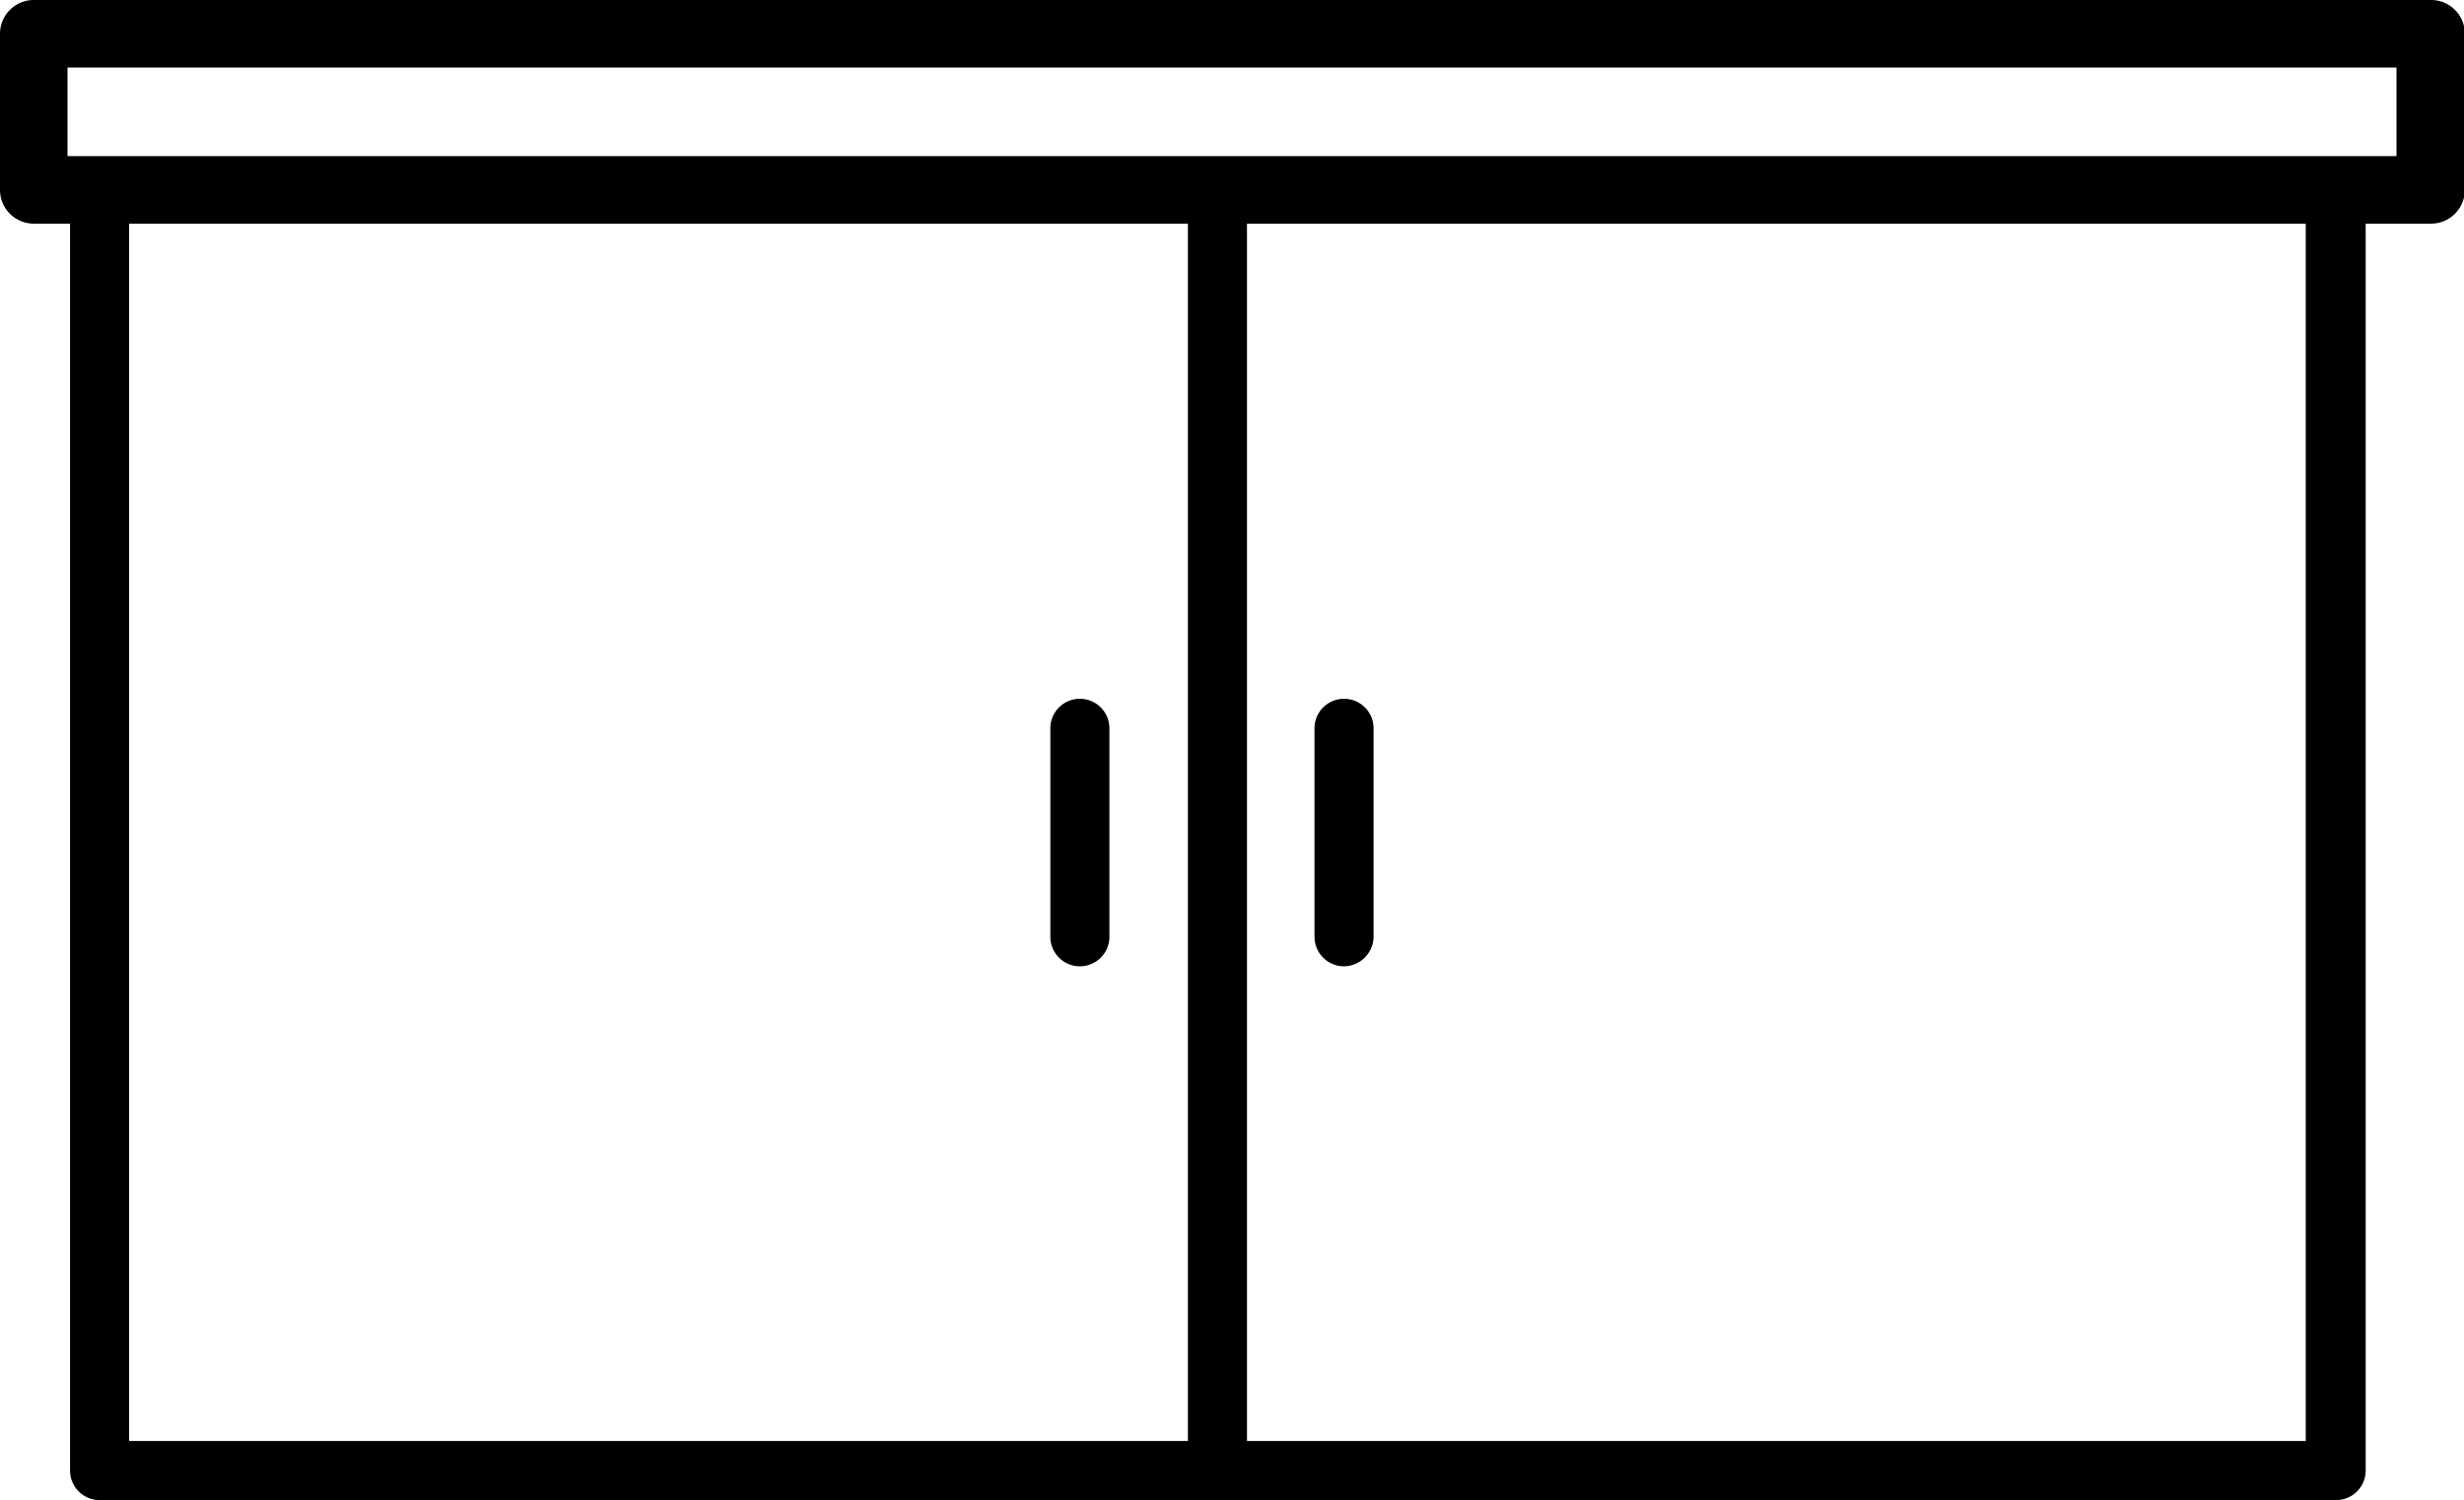 <svg xmlns="http://www.w3.org/2000/svg" width="58.39" height="35.55"><g data-name="Слой 2"><g data-name="Слой 1"><path d="M31.85 22.9a.71.71 0 00.7-.7v-4.94a.7.7 0 10-1.4 0v4.94a.7.7 0 00.7.7zM25.59 16.56a.7.7 0 00-.7.7v4.94a.7.7 0 001.4 0v-4.94a.7.7 0 00-.7-.7z"/><path d="M57.59 0H.8a.8.8 0 00-.8.8v3.7a.8.8 0 00.8.8h.86v29.55a.7.7 0 00.7.7h53a.7.7 0 00.7-.7V5.3h1.55a.8.8 0 00.8-.8V.8a.8.8 0 00-.82-.8zM3.06 5.3h25.09v28.85H3.06zm51.58 28.85H29.55V5.3h25.09zM56.79 3.7H1.6V1.6h55.19z"/></g></g></svg>
